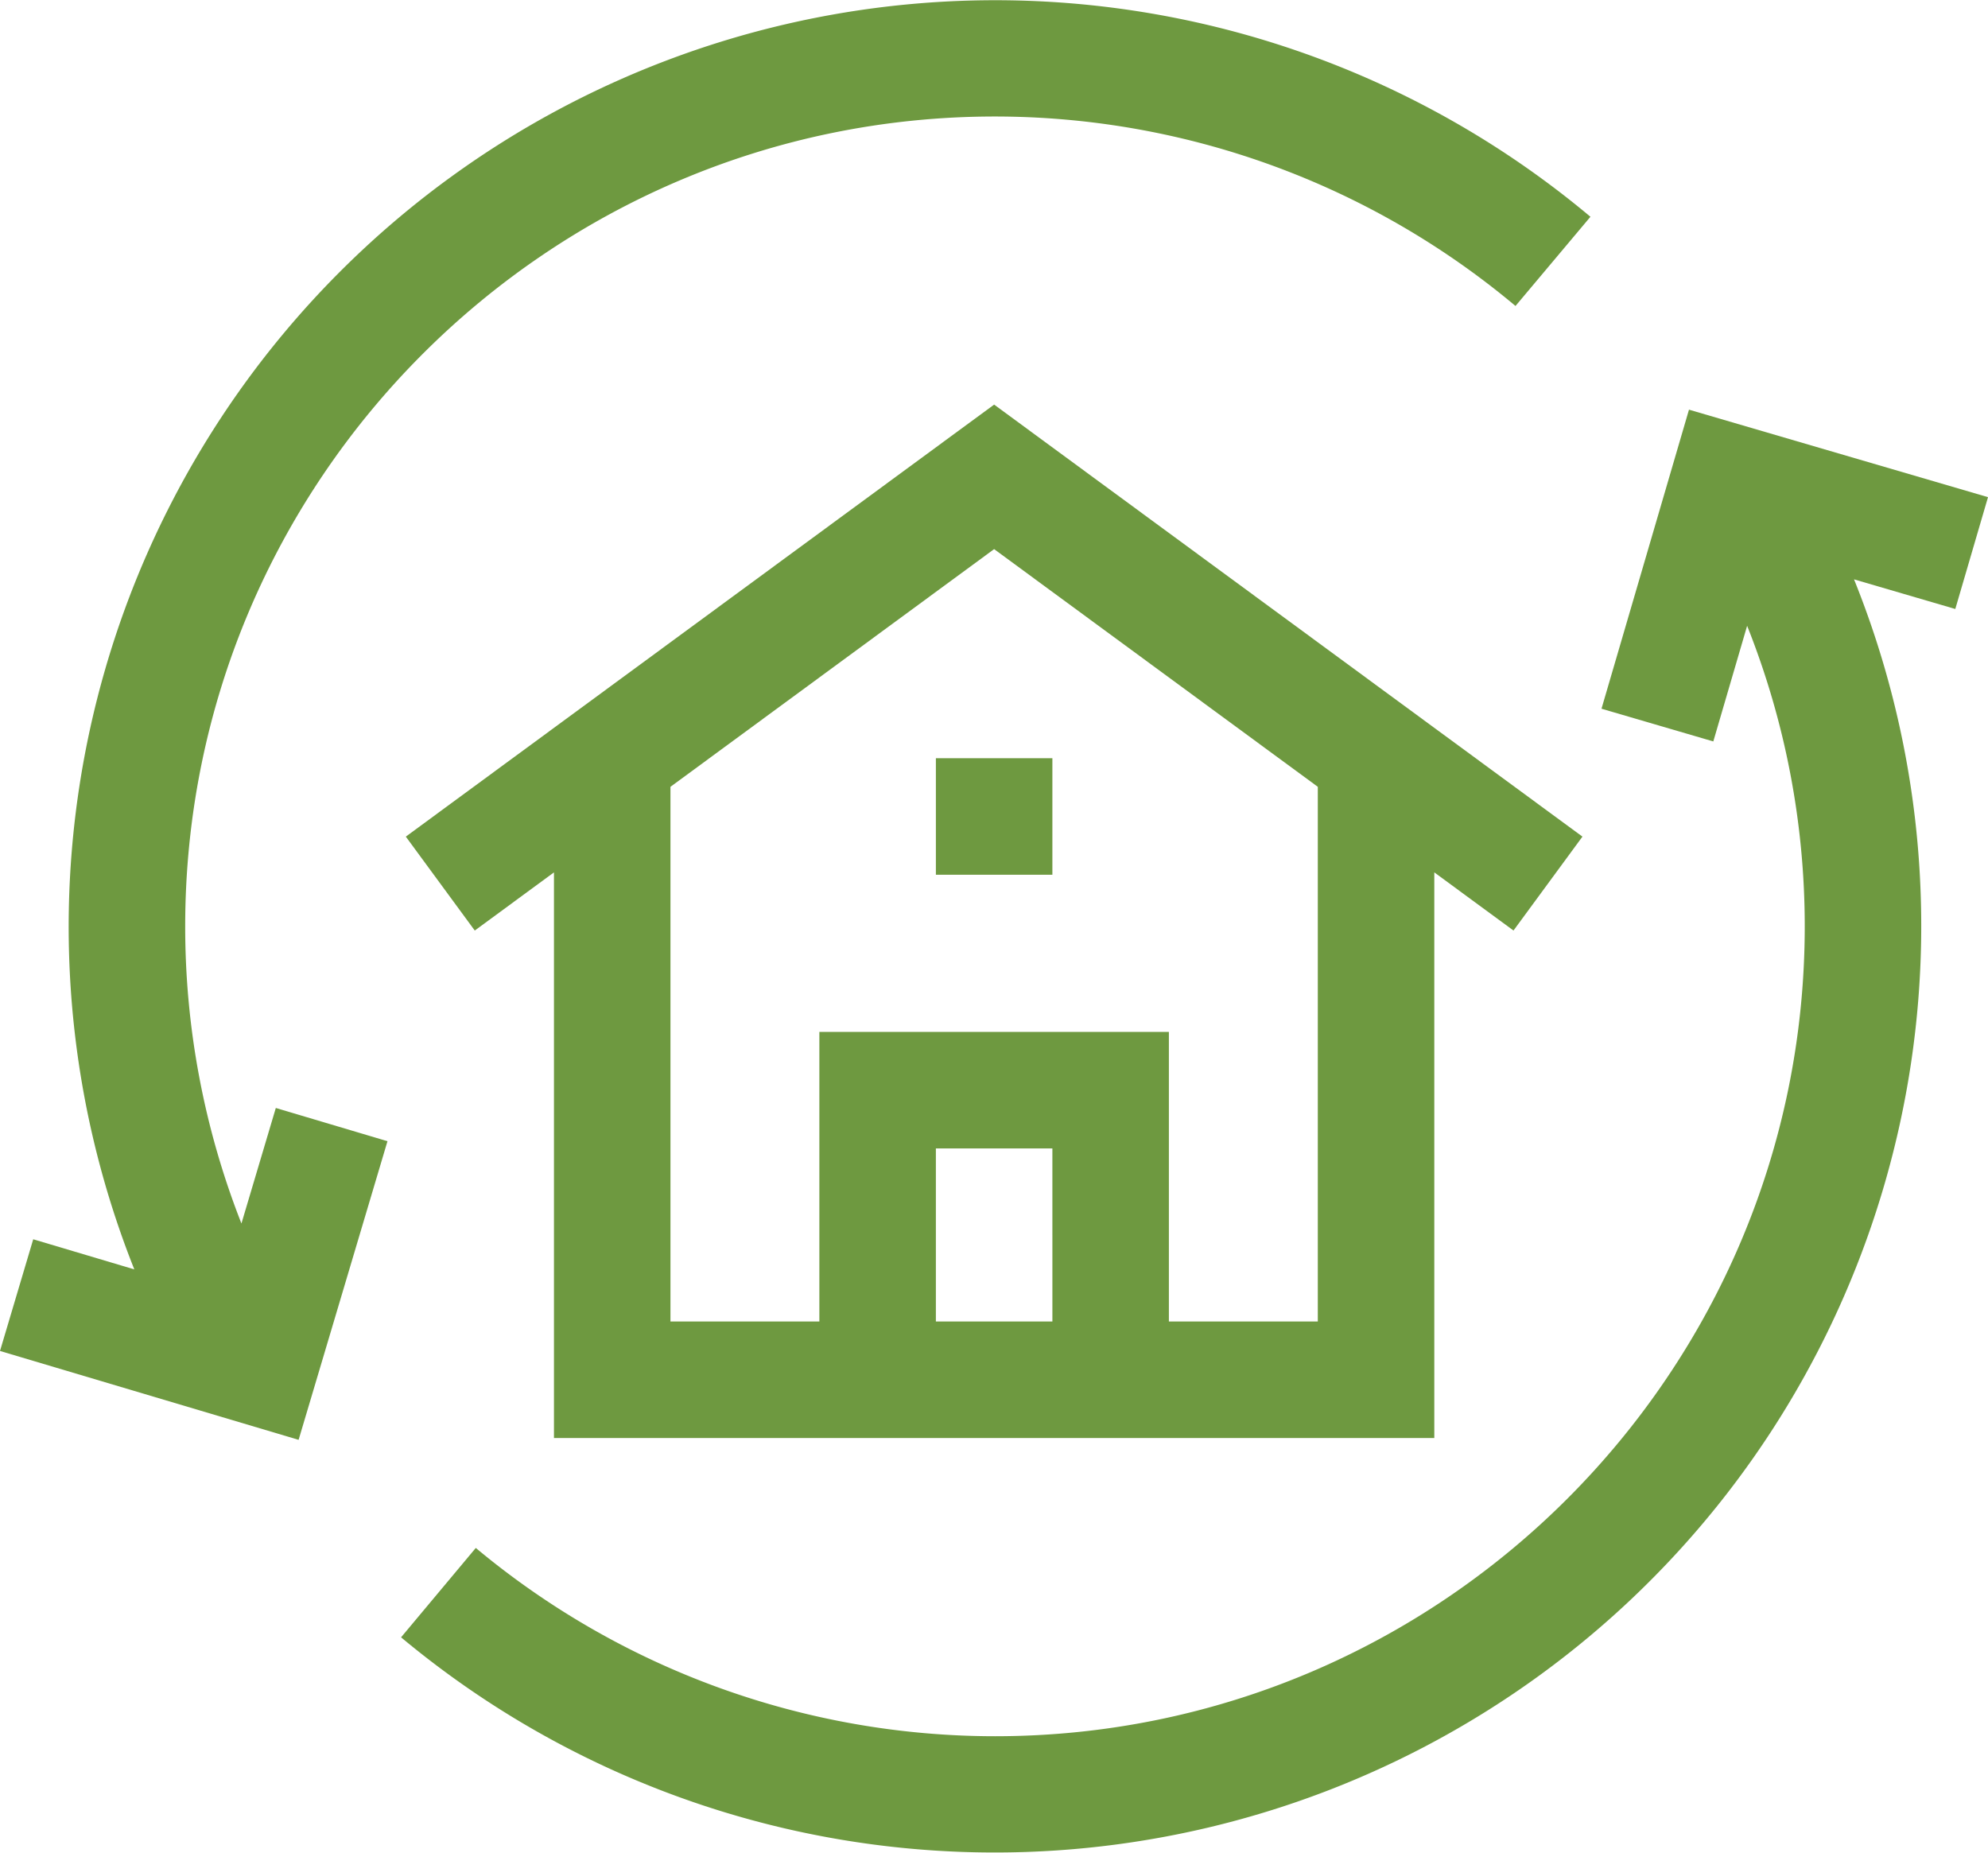<svg xmlns="http://www.w3.org/2000/svg" width="349.941" height="326.104" viewBox="0 0 349.941 326.104"><g transform="translate(0 -17.437)"><path d="M285.545,303.511V203.951l13.94,10.236,12.137-16.53L208.064,121.617,104.505,197.658l12.137,16.53,13.94-10.236V303.51H285.545ZM218.319,283H197.809V252.537h20.509Zm46.72-94.11V283H238.825V232.03H177.3V283H151.088v-94.11l56.975-41.836Z" transform="translate(-33.07 -32.967)" fill="#6e9940"/><path d="M241.005,212.672h20.507V233.18H241.005Z" transform="translate(-76.264 -61.781)" fill="#6e9940"/><path d="M382.626,138.324l-52.636-15.4-15.4,52.636,19.682,5.758,5.953-20.352a142.749,142.749,0,0,1,10.141,52.9c0,78.6-63.946,142.545-142.546,142.545a142.686,142.686,0,0,1-91.383-33.14l-13.154,15.731A163.095,163.095,0,0,0,359.042,152.792l17.826,5.214Z" transform="translate(-32.684 -33.382)" fill="#6e9940"/><path d="M42.5,232.784a142.813,142.813,0,0,1-9.9-52.295c0-78.6,63.945-142.546,142.545-142.546A142.653,142.653,0,0,1,266.769,71.29l13.191-15.7A163.09,163.09,0,0,0,23.643,240.86l-17.794-5.3L0,255.22l52.563,15.643L68.206,218.3,48.551,212.45Z" fill="#6e9940"/></g></svg>